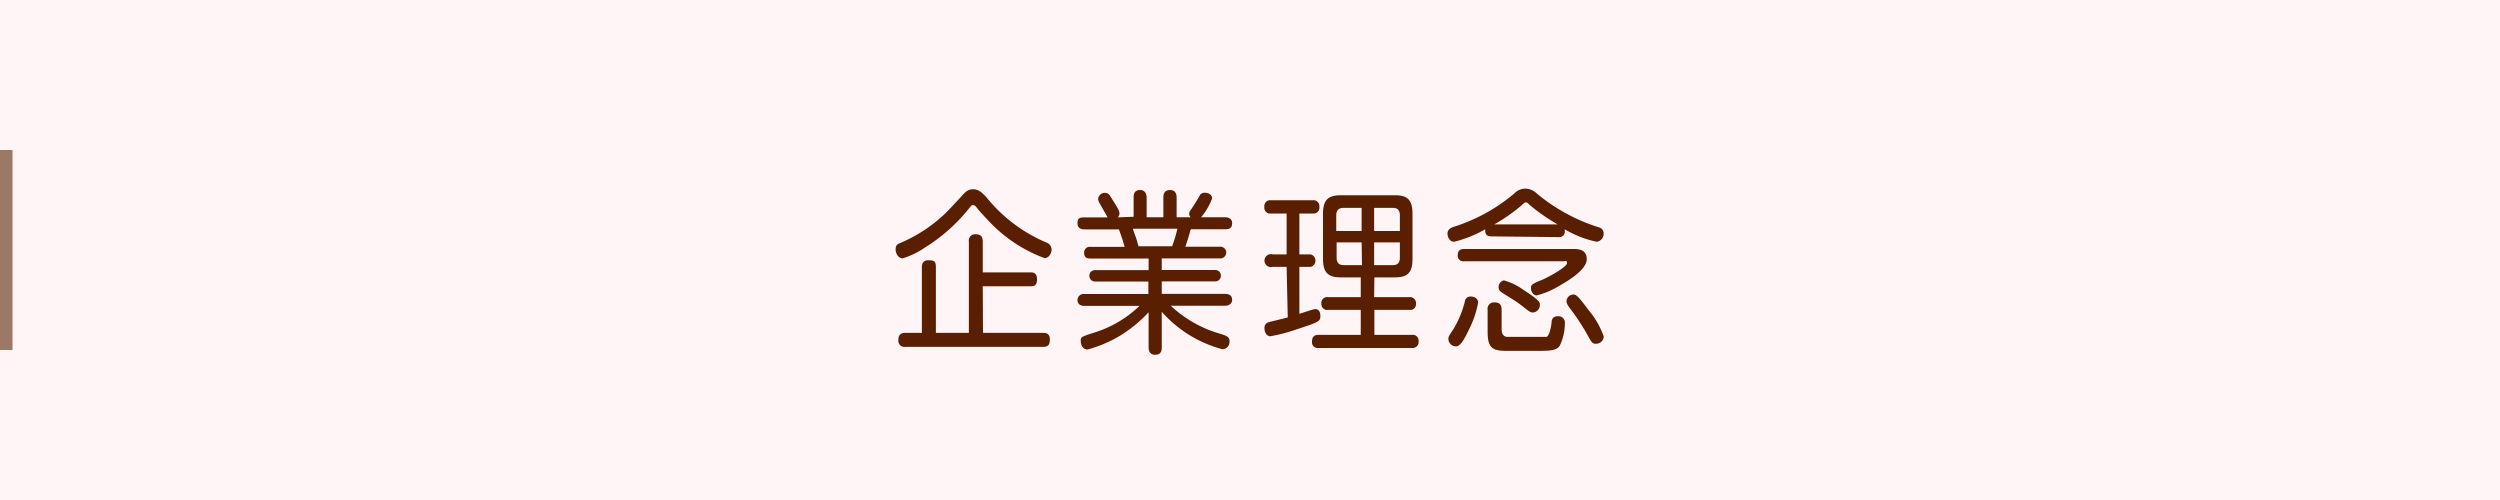 <svg id="レイヤー_1" data-name="レイヤー 1" xmlns="http://www.w3.org/2000/svg" viewBox="0 0 200 40"><defs><style>.cls-1{fill:#fff5f6;}.cls-2{fill:#9c7866;}.cls-3{fill:#5a1e00;}</style></defs><rect class="cls-1" width="200" height="40"/><rect class="cls-2" y="12" width="1" height="16"/><path class="cls-3" d="M660.09,380c.41-.47.61-.65,1-.65s.65.18,1.09.66a12.33,12.33,0,0,0,4.75,3.59.63.63,0,0,1,.45.56c0,.29-.21.7-.57.7a11.69,11.69,0,0,1-4.49-3c-.32-.33-.82-.88-.9-1s-.21-.24-.32-.24-.12,0-.35.29a13.83,13.83,0,0,1-3.5,3.1,6.53,6.53,0,0,1-1.79.87c-.31,0-.56-.35-.56-.72s.17-.43.44-.54a11.92,11.92,0,0,0,3.75-2.55Zm1.8,10.84h4.79c.2,0,.56,0,.56.54s-.29.58-.56.58h-11a.49.49,0,0,1-.56-.55c0-.43.2-.57.56-.57H657v-5.23c0-.16,0-.58.52-.58s.6.13.6.58v5.23h2.64v-7.3a.5.5,0,0,1,.52-.59c.43,0,.59.18.59.59V386h3.8c.2,0,.54,0,.54.55s-.26.56-.54.56h-3.8Z" transform="translate(-583.25 -364.21)"/><path class="cls-3" d="M673.94,381.55V380c0-.26.06-.59.52-.59s.52.43.52.59v1.59h1.34V380c0-.24.06-.59.54-.59s.52.43.52.59v1.59h1.13a.33.33,0,0,1-.12-.29.35.35,0,0,1,.08-.24,13.25,13.25,0,0,0,.74-1.18.44.44,0,0,1,.44-.25c.35,0,.57.21.57.45a5.12,5.12,0,0,1-.88,1.51h1.92c.21,0,.56.07.56.48s-.25.48-.56.48h-2.75c-.19.68-.26.89-.43,1.4h2.73a.47.47,0,1,1,0,.93h-4.62v.93h4.22a.45.45,0,0,1,.51.46.45.45,0,0,1-.51.45h-4.22v1h5.07c.23,0,.56.07.56.48s-.43.47-.56.47h-4.35a9.64,9.64,0,0,0,3.78,2.19c.7.21.92.28.92.65a.59.59,0,0,1-.56.64,9.84,9.84,0,0,1-4.86-3V392c0,.28-.06.59-.53.59s-.52-.38-.52-.59v-2.81a10.88,10.88,0,0,1-2.31,1.89,10.41,10.41,0,0,1-2.57,1.09c-.46,0-.55-.49-.55-.66,0-.34,0-.35,1.07-.69a9.06,9.06,0,0,0,3.63-2.14H670c-.2,0-.55-.06-.55-.47a.49.49,0,0,1,.55-.48h5.12v-1H670.9a.45.45,0,0,1-.5-.46c0-.28.18-.45.5-.45h4.24v-.93H670.5c-.2,0-.52,0-.52-.47a.45.45,0,0,1,.52-.46h2.72a13.53,13.53,0,0,0-.46-1.4H670c-.26,0-.55-.1-.55-.48s.12-.48.55-.48h1.86l-.64-1.13a.73.73,0,0,1-.12-.32.53.53,0,0,1,.55-.51.45.45,0,0,1,.4.23c.58.92.76,1.2.76,1.43a.49.49,0,0,1-.14.3Zm3.08,2.36a10.32,10.32,0,0,0,.42-1.4h-3.55c0,.11.21.65.23.68.16.53.17.59.21.72Z" transform="translate(-583.25 -364.21)"/><path class="cls-3" d="M686.18,385.56h-1.11a.52.52,0,1,1,0-1h1.11v-3.27h-1.25a.46.46,0,0,1-.53-.52.47.47,0,0,1,.53-.54h3.34a.47.47,0,0,1,.53.52.47.47,0,0,1-.52.54H687.2v3.27h.91a.52.52,0,0,1,0,1h-.91v3.75c.2-.05,1.11-.37,1.27-.37.32,0,.41.29.41.53,0,.45-.08.5-2,1.12a12.79,12.79,0,0,1-2,.52c-.31,0-.47-.33-.47-.62a.45.45,0,0,1,.33-.5c.24-.07,1.32-.33,1.53-.38Zm7,2.42H696a.48.48,0,0,1,.53.52.46.46,0,0,1-.53.5H693.2v2h3a.47.47,0,0,1,.54.51.49.49,0,0,1-.54.54h-7.47a.46.46,0,0,1-.52-.51c0-.5.32-.54.52-.54h3.38v-2h-2.62a.46.46,0,0,1-.53-.49.47.47,0,0,1,.53-.53h2.62V386.4h-1.59c-1,0-1.43-.36-1.43-1.48v-3.59c0-1.09.37-1.5,1.43-1.5h4.32c1,0,1.41.35,1.41,1.5v3.59c0,1.1-.39,1.48-1.41,1.48H693.2Zm-1-5.29v-1.85h-1.45c-.47,0-.58.29-.58.6v1.25Zm0,.91h-2v1.22c0,.39.16.6.58.6h1.45Zm1-.91h2.06v-1.25c0-.4-.17-.6-.56-.6h-1.5Zm0,.91v1.82h1.5c.32,0,.56-.14.56-.6V383.6Z" transform="translate(-583.25 -364.21)"/><path class="cls-3" d="M702.56,383.12c-.38,0-.52-.18-.49-.57a9.54,9.54,0,0,1-2.49,1c-.36,0-.53-.38-.53-.65s.17-.43.45-.53a13.94,13.94,0,0,0,4.9-2.69,1.23,1.23,0,0,1,.88-.38,1.34,1.34,0,0,1,.89.37,14.5,14.5,0,0,0,5,2.73.49.49,0,0,1,.37.49.63.63,0,0,1-.57.66,8.6,8.6,0,0,1-2.55-1c.11.63-.38.63-.49.63Zm-1.06,5.3a8,8,0,0,1-.76,2.21c-.36.76-.68,1.29-1,1.29a.61.61,0,0,1-.62-.59c0-.17,0-.18.44-.85a8.11,8.11,0,0,0,.88-2.15c0-.12.13-.4.44-.4C701.42,387.93,701.5,388.29,701.5,388.42Zm7.6-4.29c.36,0,1.09,0,1.09.81s-1.35,1.66-2.26,2.17a6.43,6.43,0,0,1-1.73.73c-.31,0-.47-.32-.47-.57s0-.32.88-.67c.66-.28,2-1.06,2-1.33s-.15-.16-.23-.16h-8a.44.44,0,0,1-.51-.49c0-.42.27-.49.51-.49Zm-5.72,6.4c0,.38.13.59.42.63.13,0,1.61,0,1.88,0s1.14,0,1.27,0,.32-.33.42-1.09c0-.28.09-.56.5-.56a.51.51,0,0,1,.57.55,4.22,4.22,0,0,1-.42,1.83c-.27.36-.76.38-1.61.39H703.8c-1.12,0-1.54-.2-1.54-1.51V389a.51.51,0,0,1,.53-.6c.47,0,.59.23.59.6Zm4.48-8.37a15.54,15.54,0,0,1-2.16-1.49c-.26-.24-.29-.27-.37-.27s-.13,0-.38.26a13.75,13.75,0,0,1-2.16,1.5Zm-2.75,5.23c1.3.84,1.33,1,1.33,1.19a.61.61,0,0,1-.54.63c-.16,0-.22,0-.77-.44s-.94-.66-1.61-1.08c-.25-.16-.38-.24-.38-.51a.54.54,0,0,1,.42-.54A4.88,4.88,0,0,1,705.11,387.39Zm5.21,1.61a6.7,6.7,0,0,1,1.23,2.13.61.61,0,0,1-.6.58c-.3,0-.32,0-.84-.95a18.45,18.45,0,0,0-1.29-1.92c-.16-.23-.25-.35-.25-.54a.55.55,0,0,1,.43-.51C709.28,387.72,709.42,387.77,710.32,389Z" transform="translate(-583.25 -364.21)"/></svg>